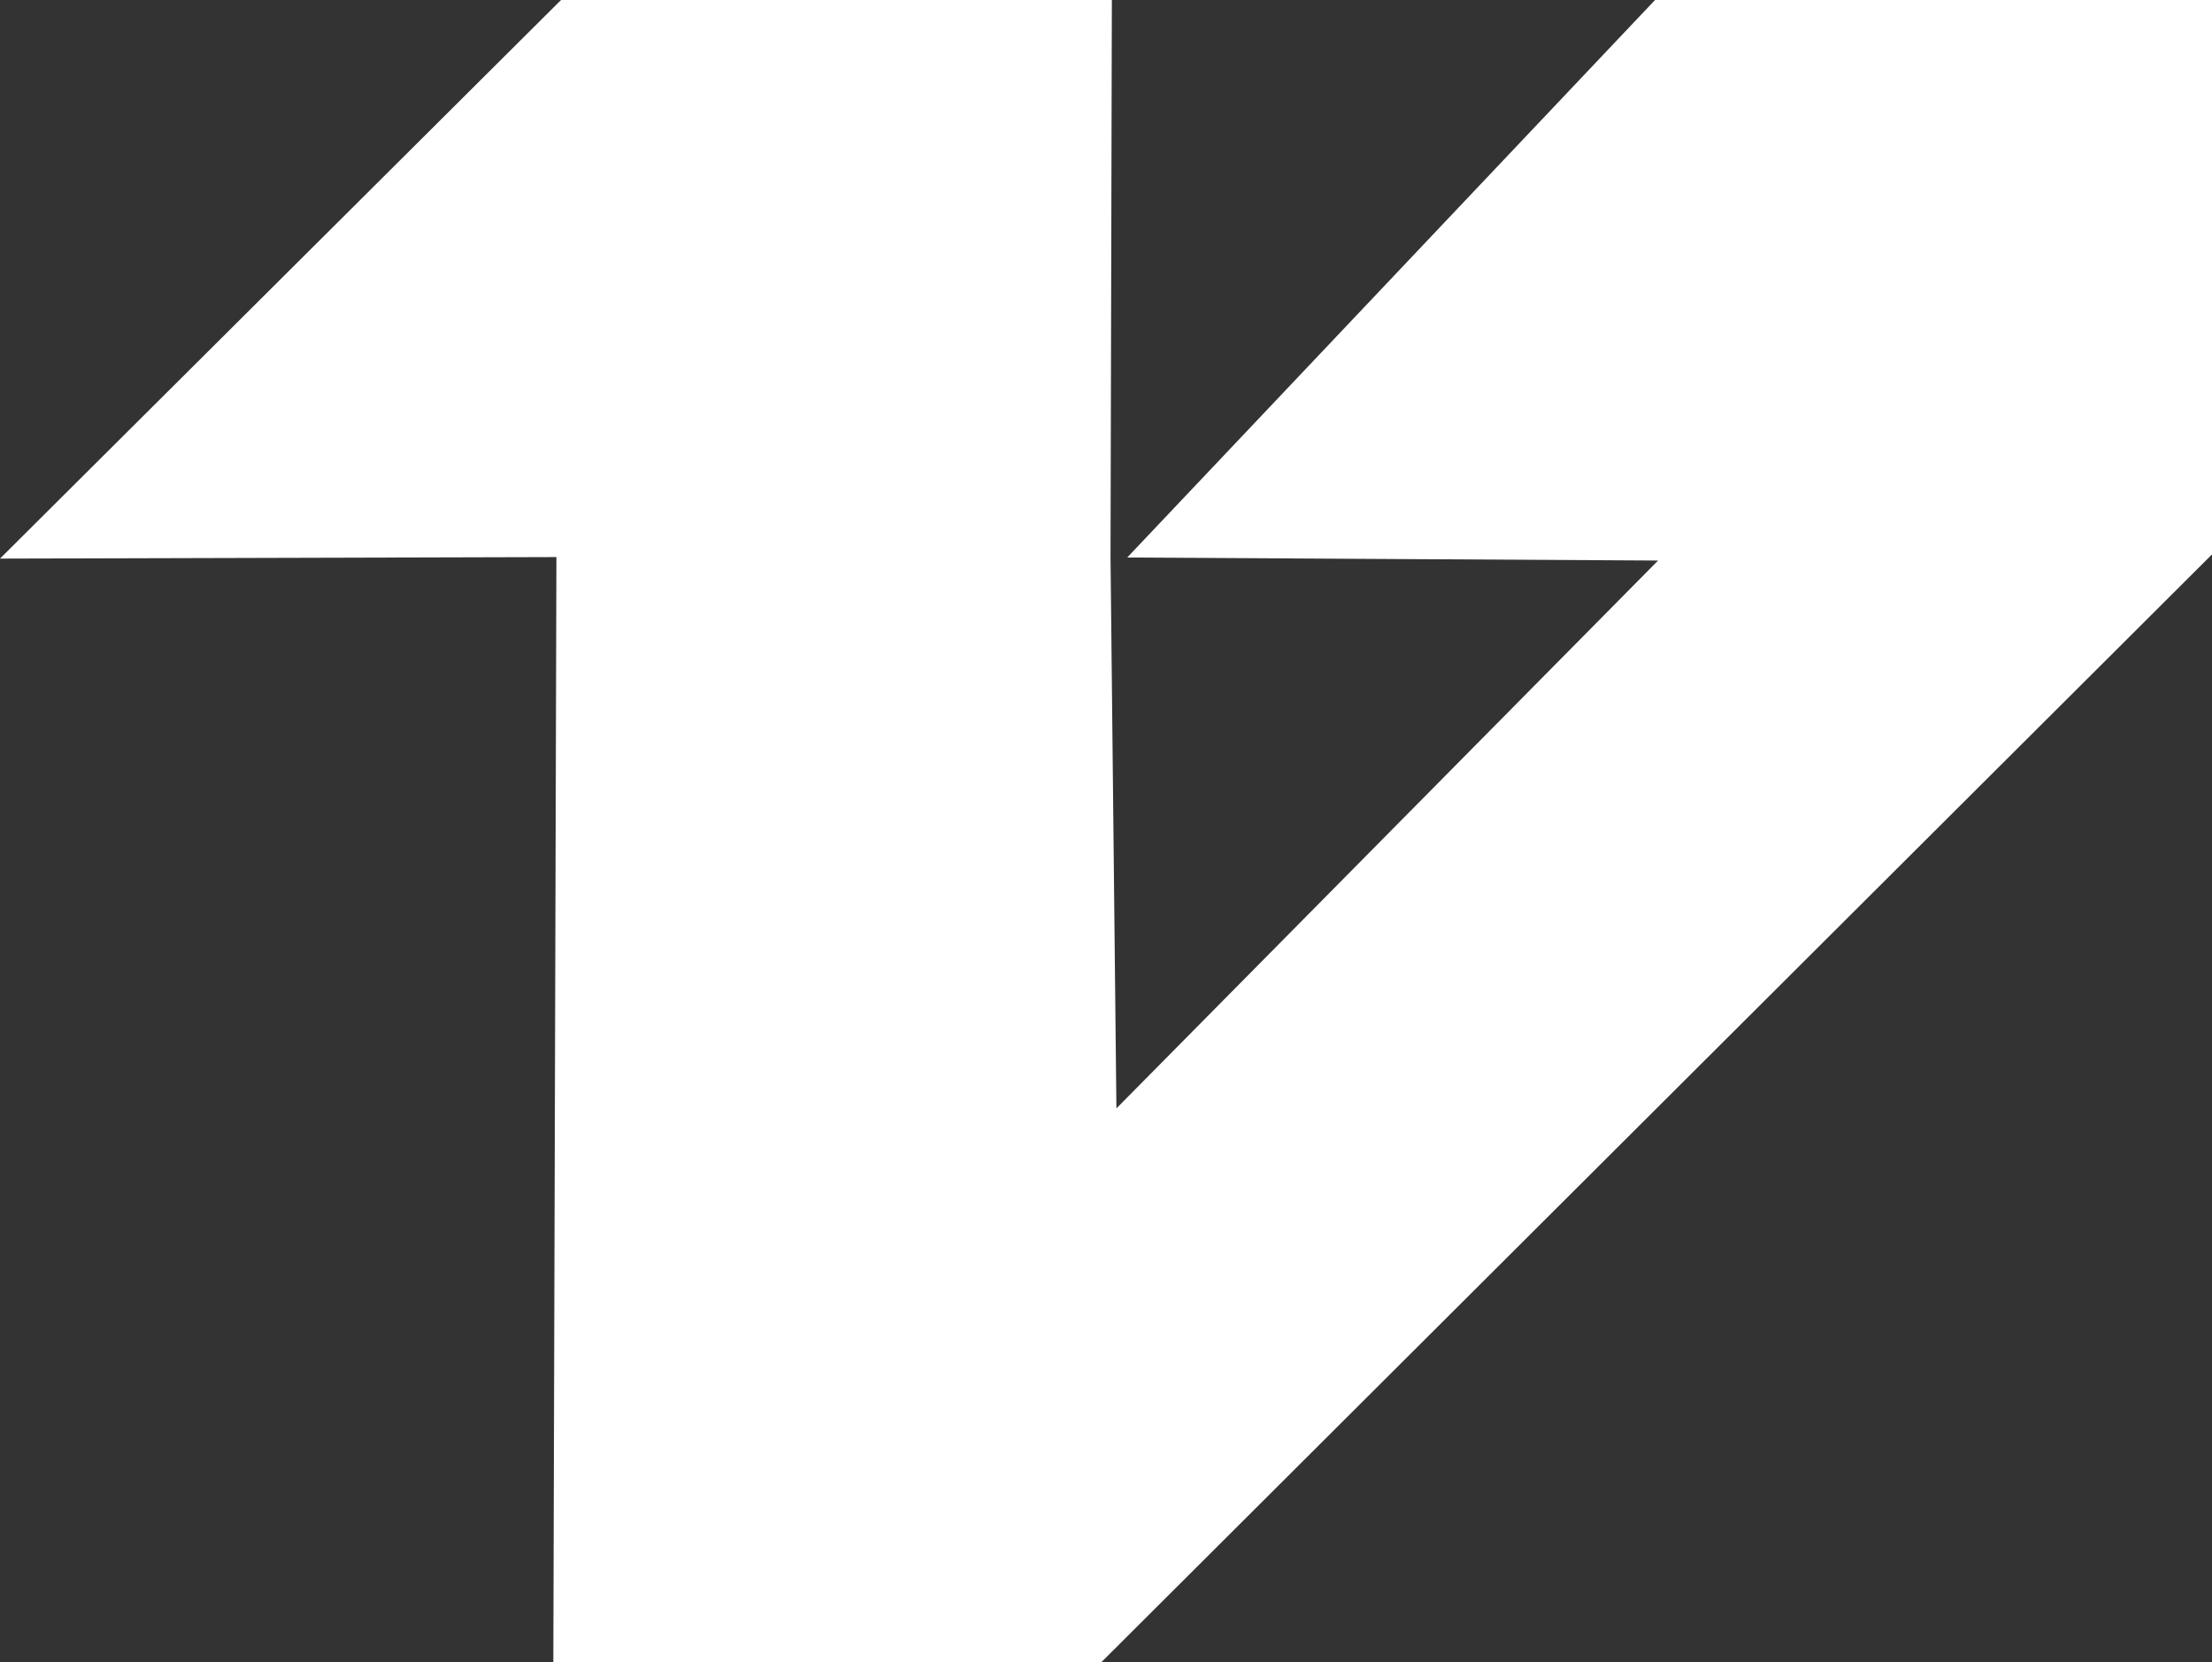 <?xml version="1.0" encoding="UTF-8"?><svg id="Layer_1" xmlns="http://www.w3.org/2000/svg" width="364.31" height="273.74" viewBox="0 0 364.31 273.74"><rect x="0" y="0" width="364.31" height="273.74" fill="#333333" stroke="none"/><polyline points="273.08 92.3 185.65 91.8 272.58 0 364.31 0 364.31 91.29 181.35 273.74 91.13 273.74 91.64 91.73 0 91.98 92.4 0 183.12 0 182.9 91.79 183.87 182.51" fill="#fff"/></svg>